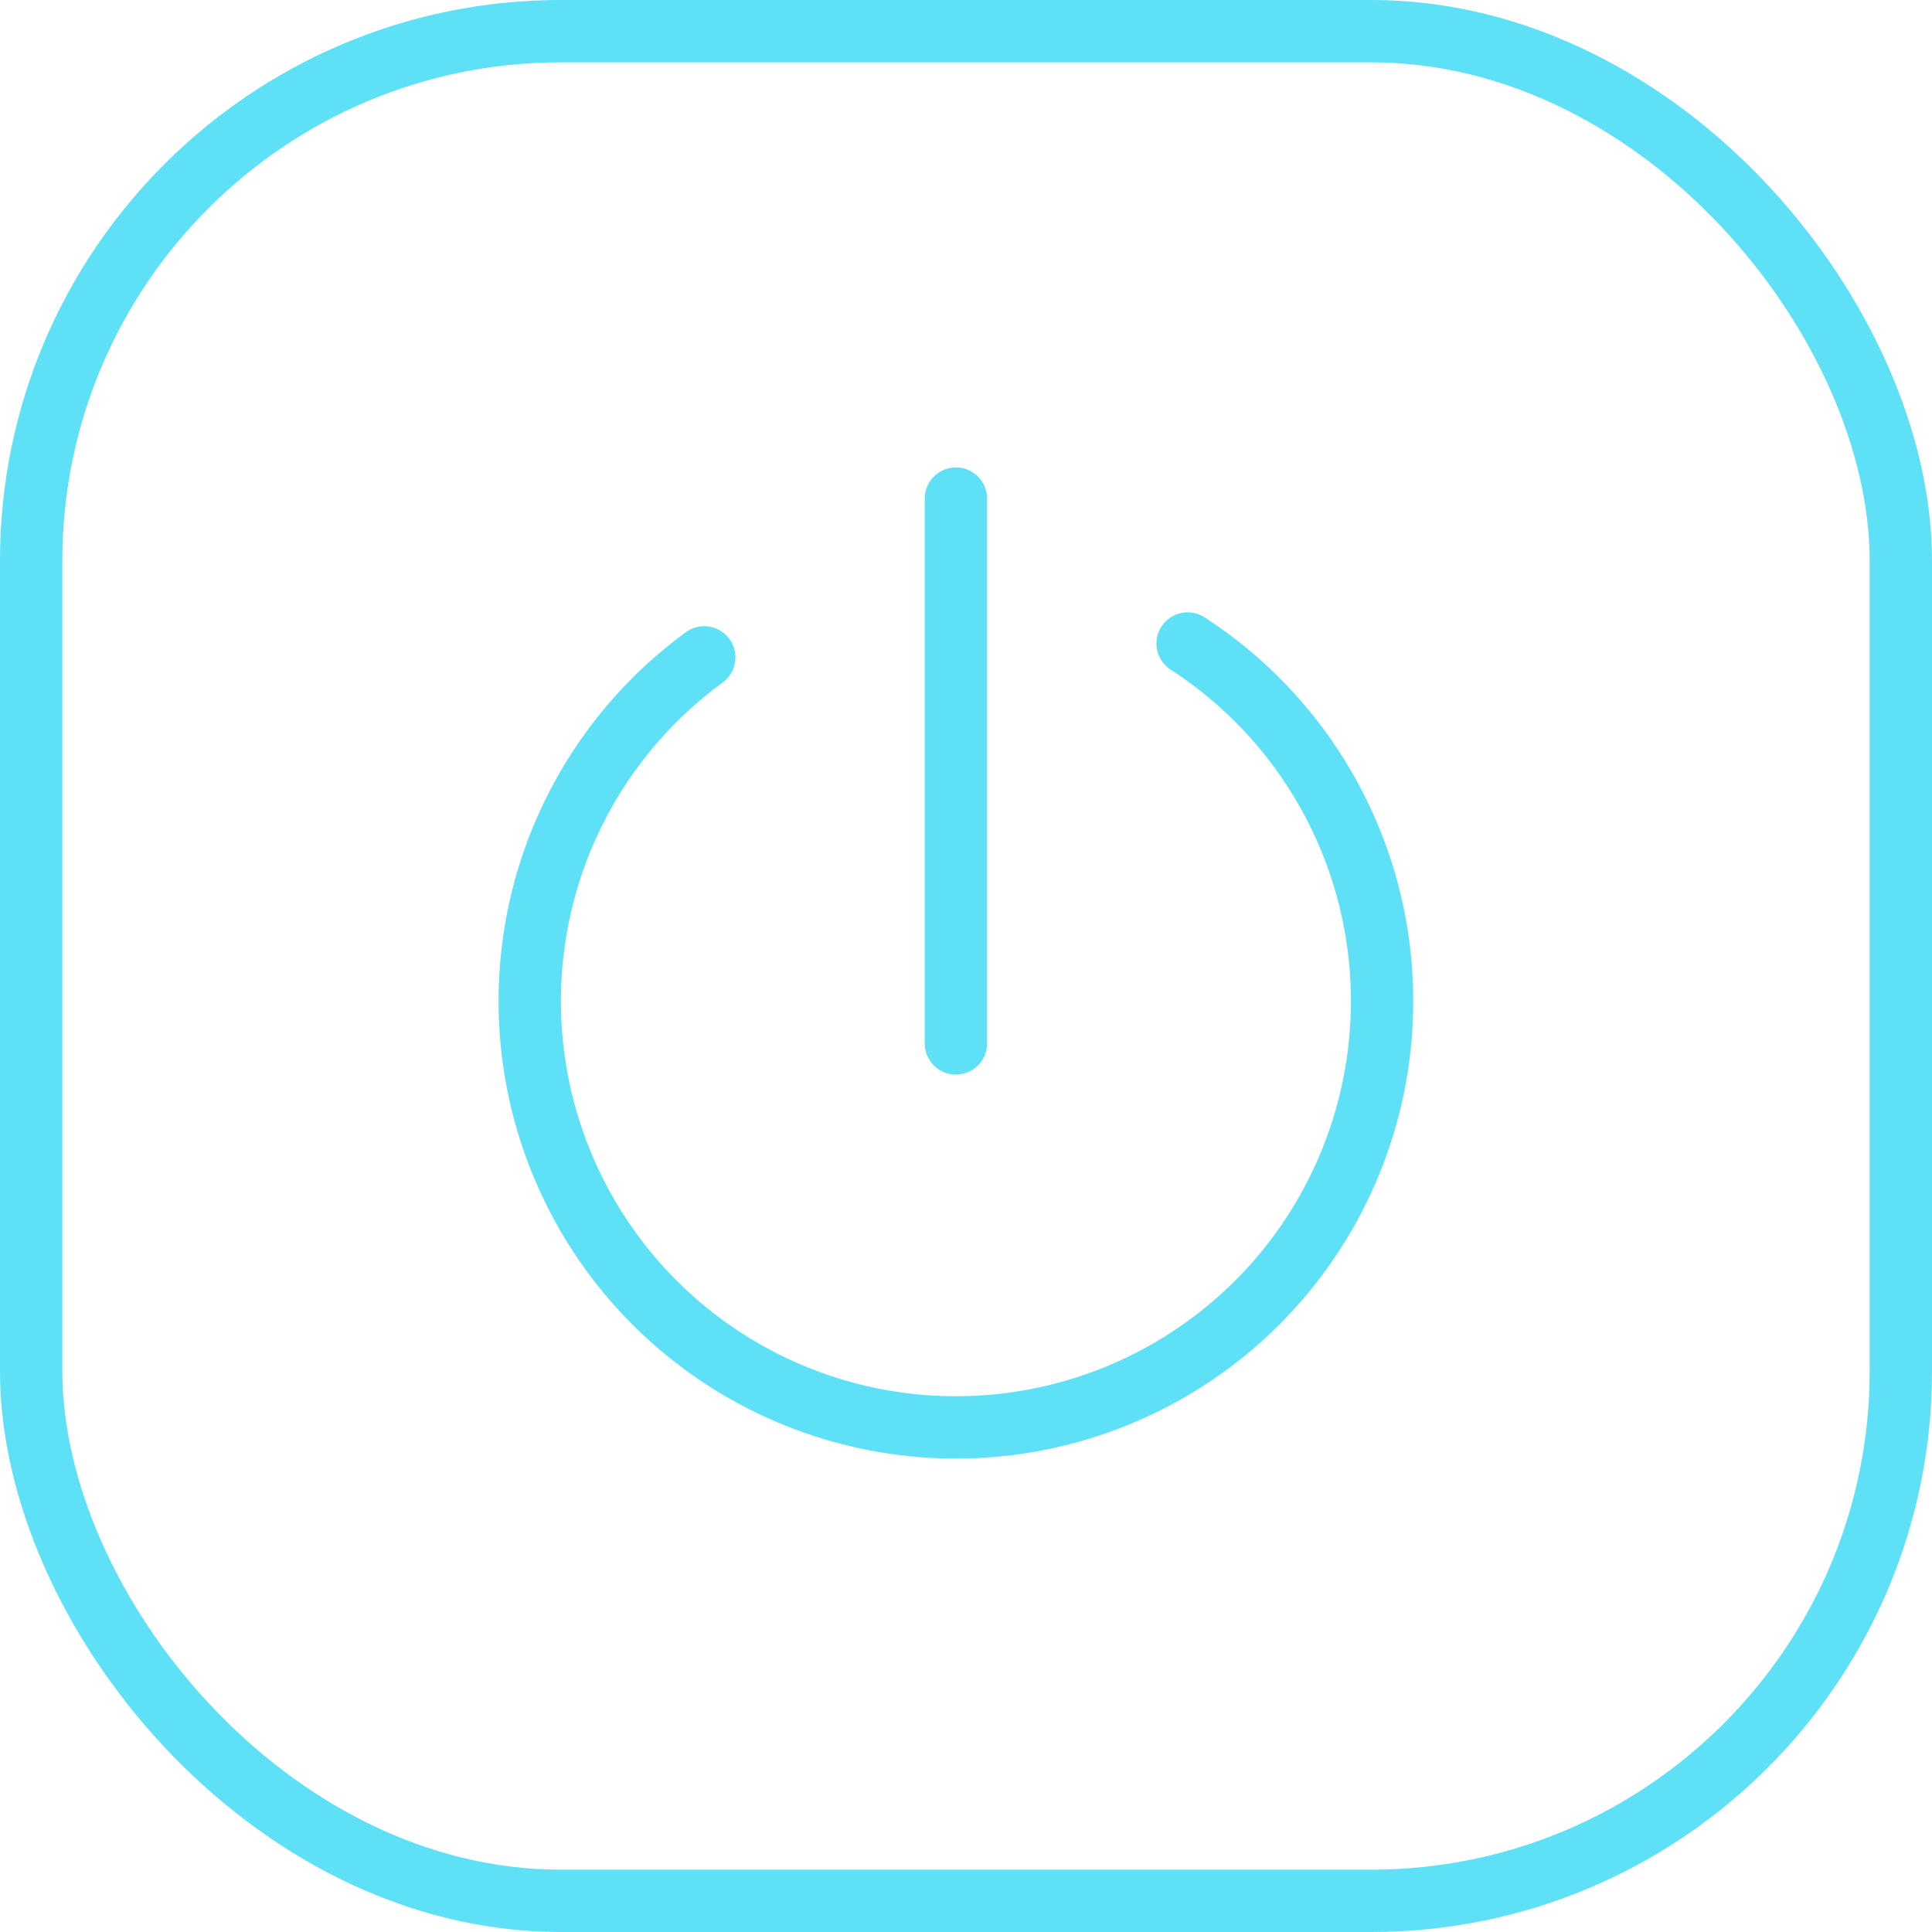 <svg xmlns="http://www.w3.org/2000/svg" width="62" height="62" viewBox="0 0 62 62">
  <g id="icon_ctrl" transform="translate(-491 -7464)">
    <g id="그룹_328" data-name="그룹 328">
      <g id="그룹_49" data-name="그룹 49" transform="translate(508 7480)">
        <g id="그룹_48" data-name="그룹 48" transform="translate(0 0)">
          <path id="패스_162" data-name="패스 162" d="M-5096.947-3468.919a13.666,13.666,0,0,1,6.24,11.48,13.676,13.676,0,0,1-13.676,13.676,13.676,13.676,0,0,1-13.676-13.676,13.656,13.656,0,0,1,5.6-11.035" transform="translate(5118.059 3473.57)" fill="none" stroke="#5ee0f7" stroke-linecap="round" stroke-width="2"/>
          <line id="선_5" data-name="선 5" y2="17.484" transform="translate(13.676)" fill="none" stroke="#5ee0f7" stroke-linecap="round" stroke-width="2"/>
        </g>
      </g>
      <g id="사각형_174" data-name="사각형 174" transform="translate(491 7464)" fill="none" stroke="#5ee0f7" stroke-width="2">
        <rect width="62" height="62" rx="18" stroke="none"/>
        <rect x="1" y="1" width="60" height="60" rx="17" fill="none"/>
      </g>
    </g>
  </g>
</svg>
